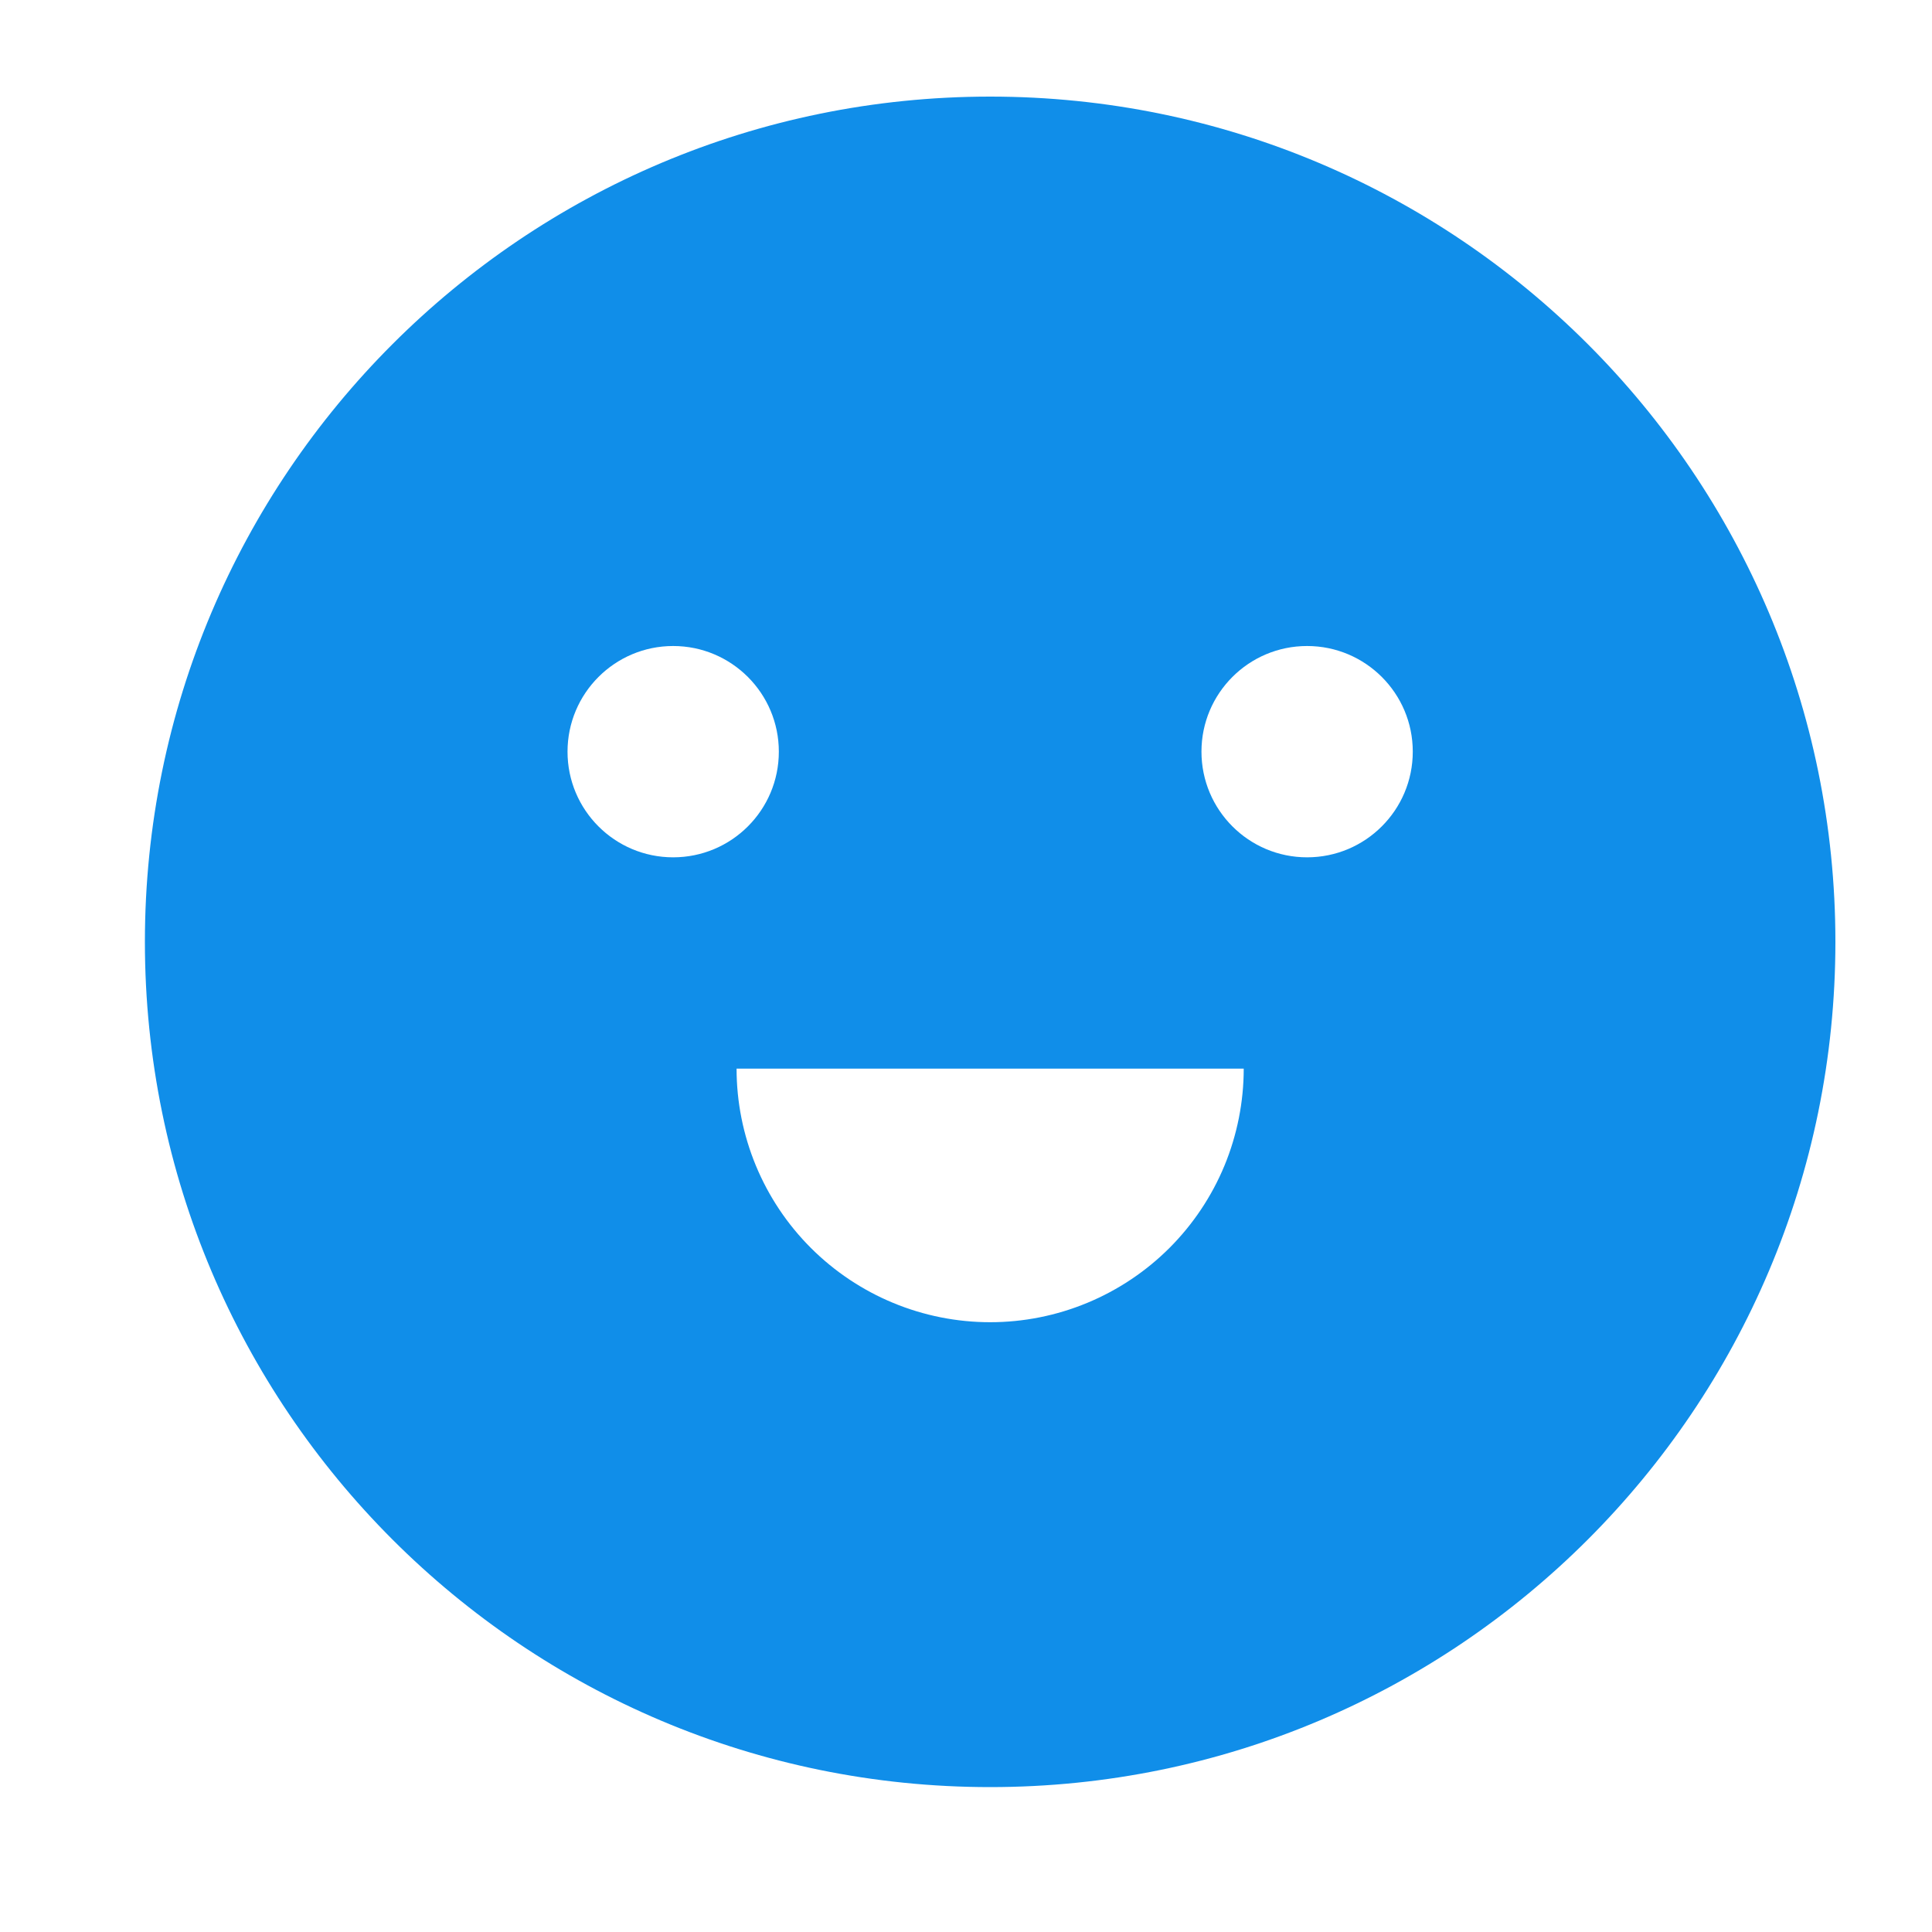 <svg width="40" height="40" viewBox="0 0 40 40" fill="none" xmlns="http://www.w3.org/2000/svg">
<path fill-rule="evenodd" clip-rule="evenodd" d="M20.5 37C30.165 37 38 29.165 38 19.5C38 9.835 30.165 2 20.5 2C10.835 2 3 9.835 3 19.5C3 29.165 10.835 37 20.5 37ZM13.937 17.75C15.146 17.75 16.125 16.771 16.125 15.563C16.125 14.355 15.146 13.375 13.937 13.375C12.729 13.375 11.75 14.355 11.75 15.563C11.75 16.771 12.729 17.75 13.937 17.75ZM29.25 15.562C29.25 16.77 28.27 17.75 27.062 17.75C25.854 17.75 24.875 16.77 24.875 15.562C24.875 14.354 25.854 13.375 27.062 13.375C28.27 13.375 29.25 14.354 29.25 15.562ZM25.351 24.134C25.614 23.497 25.75 22.814 25.75 22.125H15.25C15.25 22.814 15.386 23.497 15.65 24.134C15.914 24.771 16.3 25.349 16.788 25.837C17.276 26.324 17.854 26.711 18.491 26.975C19.128 27.239 19.811 27.375 20.5 27.375C21.19 27.375 21.872 27.239 22.509 26.975C23.146 26.711 23.725 26.324 24.213 25.837C24.7 25.349 25.087 24.771 25.351 24.134Z" fill="#108EE9"/>
<path d="M19.178 19.945H17.818C17.41 19.945 17.138 20.218 17.138 20.627C17.138 21.036 17.41 21.308 17.818 21.308H19.178C19.586 21.308 19.858 21.036 19.858 20.627C19.858 20.218 19.586 19.945 19.178 19.945Z" fill="#108EE9"/>
<path d="M23.259 19.945H21.899C21.491 19.945 21.219 20.218 21.219 20.627C21.219 21.036 21.491 21.308 21.899 21.308H23.259C23.667 21.308 23.939 21.036 23.939 20.627C23.939 20.218 23.667 19.945 23.259 19.945Z" fill="#108EE9"/>
<path d="M27.34 19.945H25.98C25.572 19.945 25.3 20.218 25.3 20.627C25.3 21.036 25.572 21.308 25.98 21.308H27.34C27.748 21.308 28.02 21.036 28.02 20.627C28.02 20.218 27.748 19.945 27.34 19.945Z" fill="#108EE9"/>
</svg>
